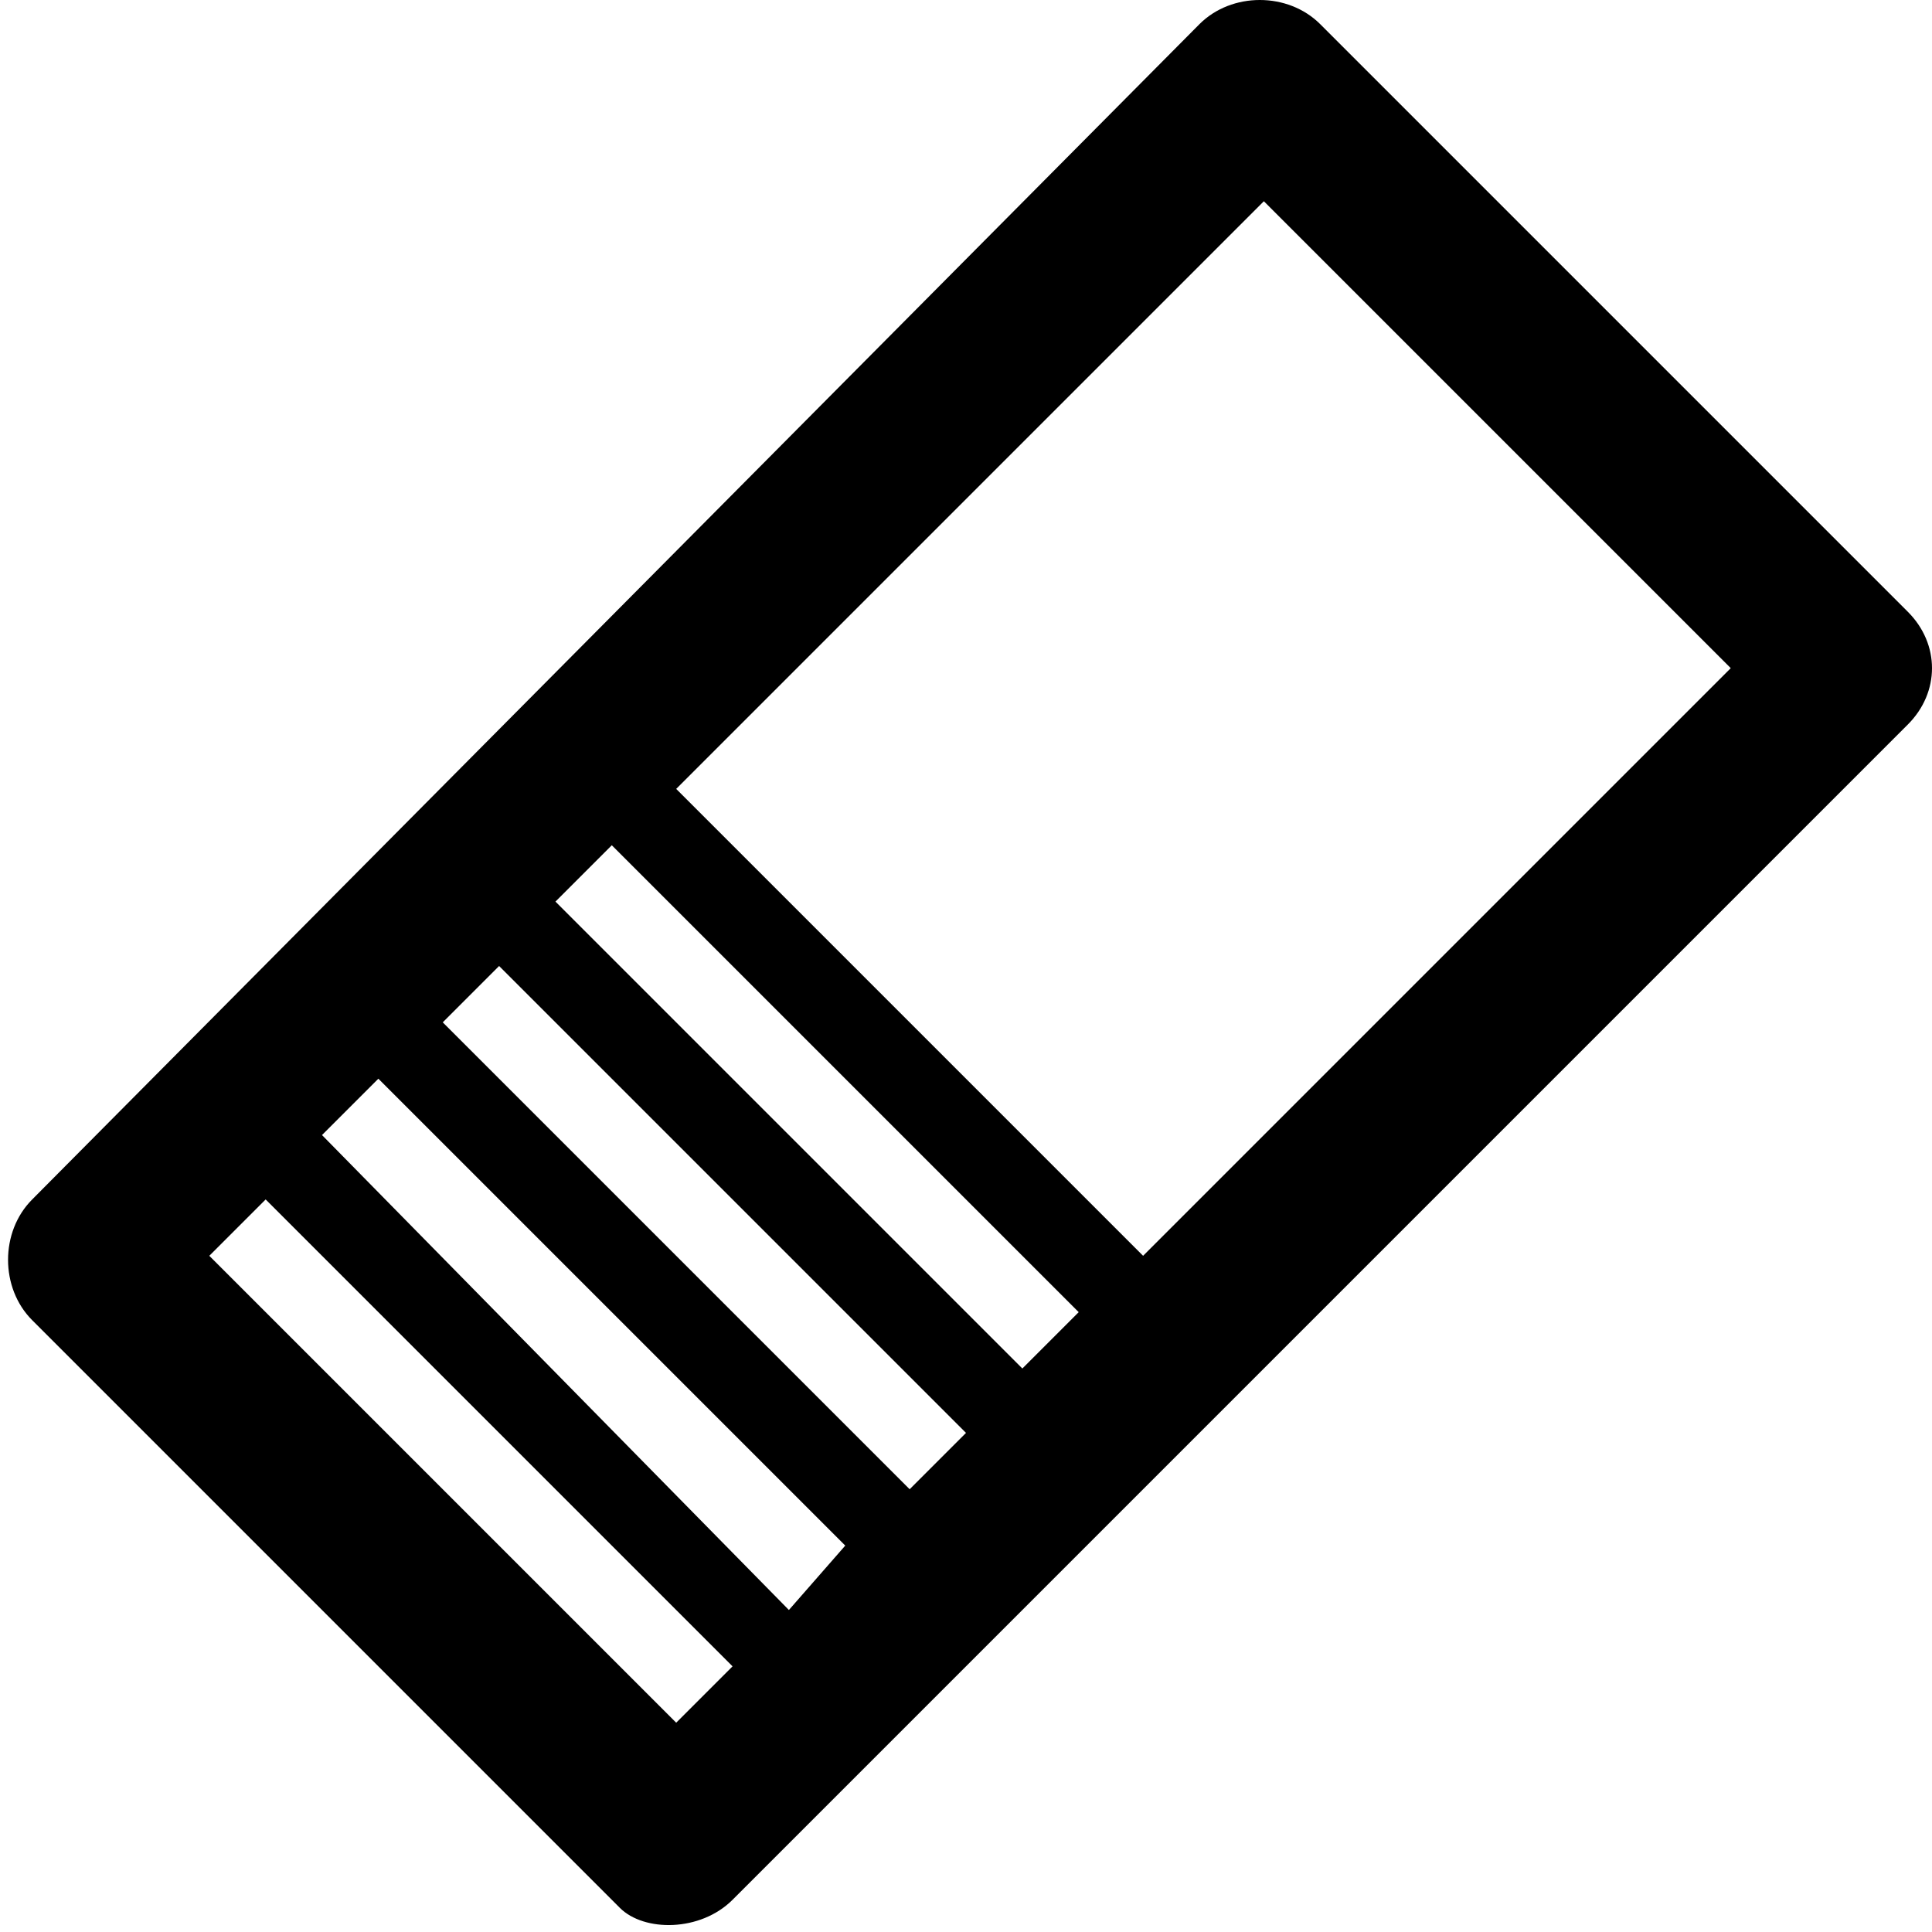 <?xml version="1.0" ?><!DOCTYPE svg  PUBLIC '-//W3C//DTD SVG 1.1//EN'  'http://www.w3.org/Graphics/SVG/1.1/DTD/svg11.dtd'><svg enable-background="new 0 0 24 24" height="24px" id="Layer_1" version="1.1" viewBox="0 0 24 24" width="24px" xml:space="preserve" xmlns="http://www.w3.org/2000/svg" xmlns:xlink="http://www.w3.org/1999/xlink"><path d="M23.7,7.6l-7.3-7.3c-0.4-0.4-1.1-0.4-1.5,0L0.4,14.9c-0.4,0.4-0.4,1.1,0,1.5l7.3,7.3C8,24,8.7,24,9.1,23.6L23.7,9  C24.1,8.6,24.1,8,23.7,7.6z M8.4,21.4l-5.8-5.8l0.7-0.7l5.8,5.8L8.4,21.4z M9.8,20L4,14.1l0.7-0.7l5.8,5.8L9.8,20z M11.3,18.5  l-5.8-5.8l0.7-0.7l5.8,5.8L11.3,18.5z M12.7,17l-5.8-5.8l0.7-0.7l5.8,5.8L12.7,17z M14.2,15.6L8.4,9.8l7.3-7.3l5.8,5.8L14.2,15.6z"/></svg>